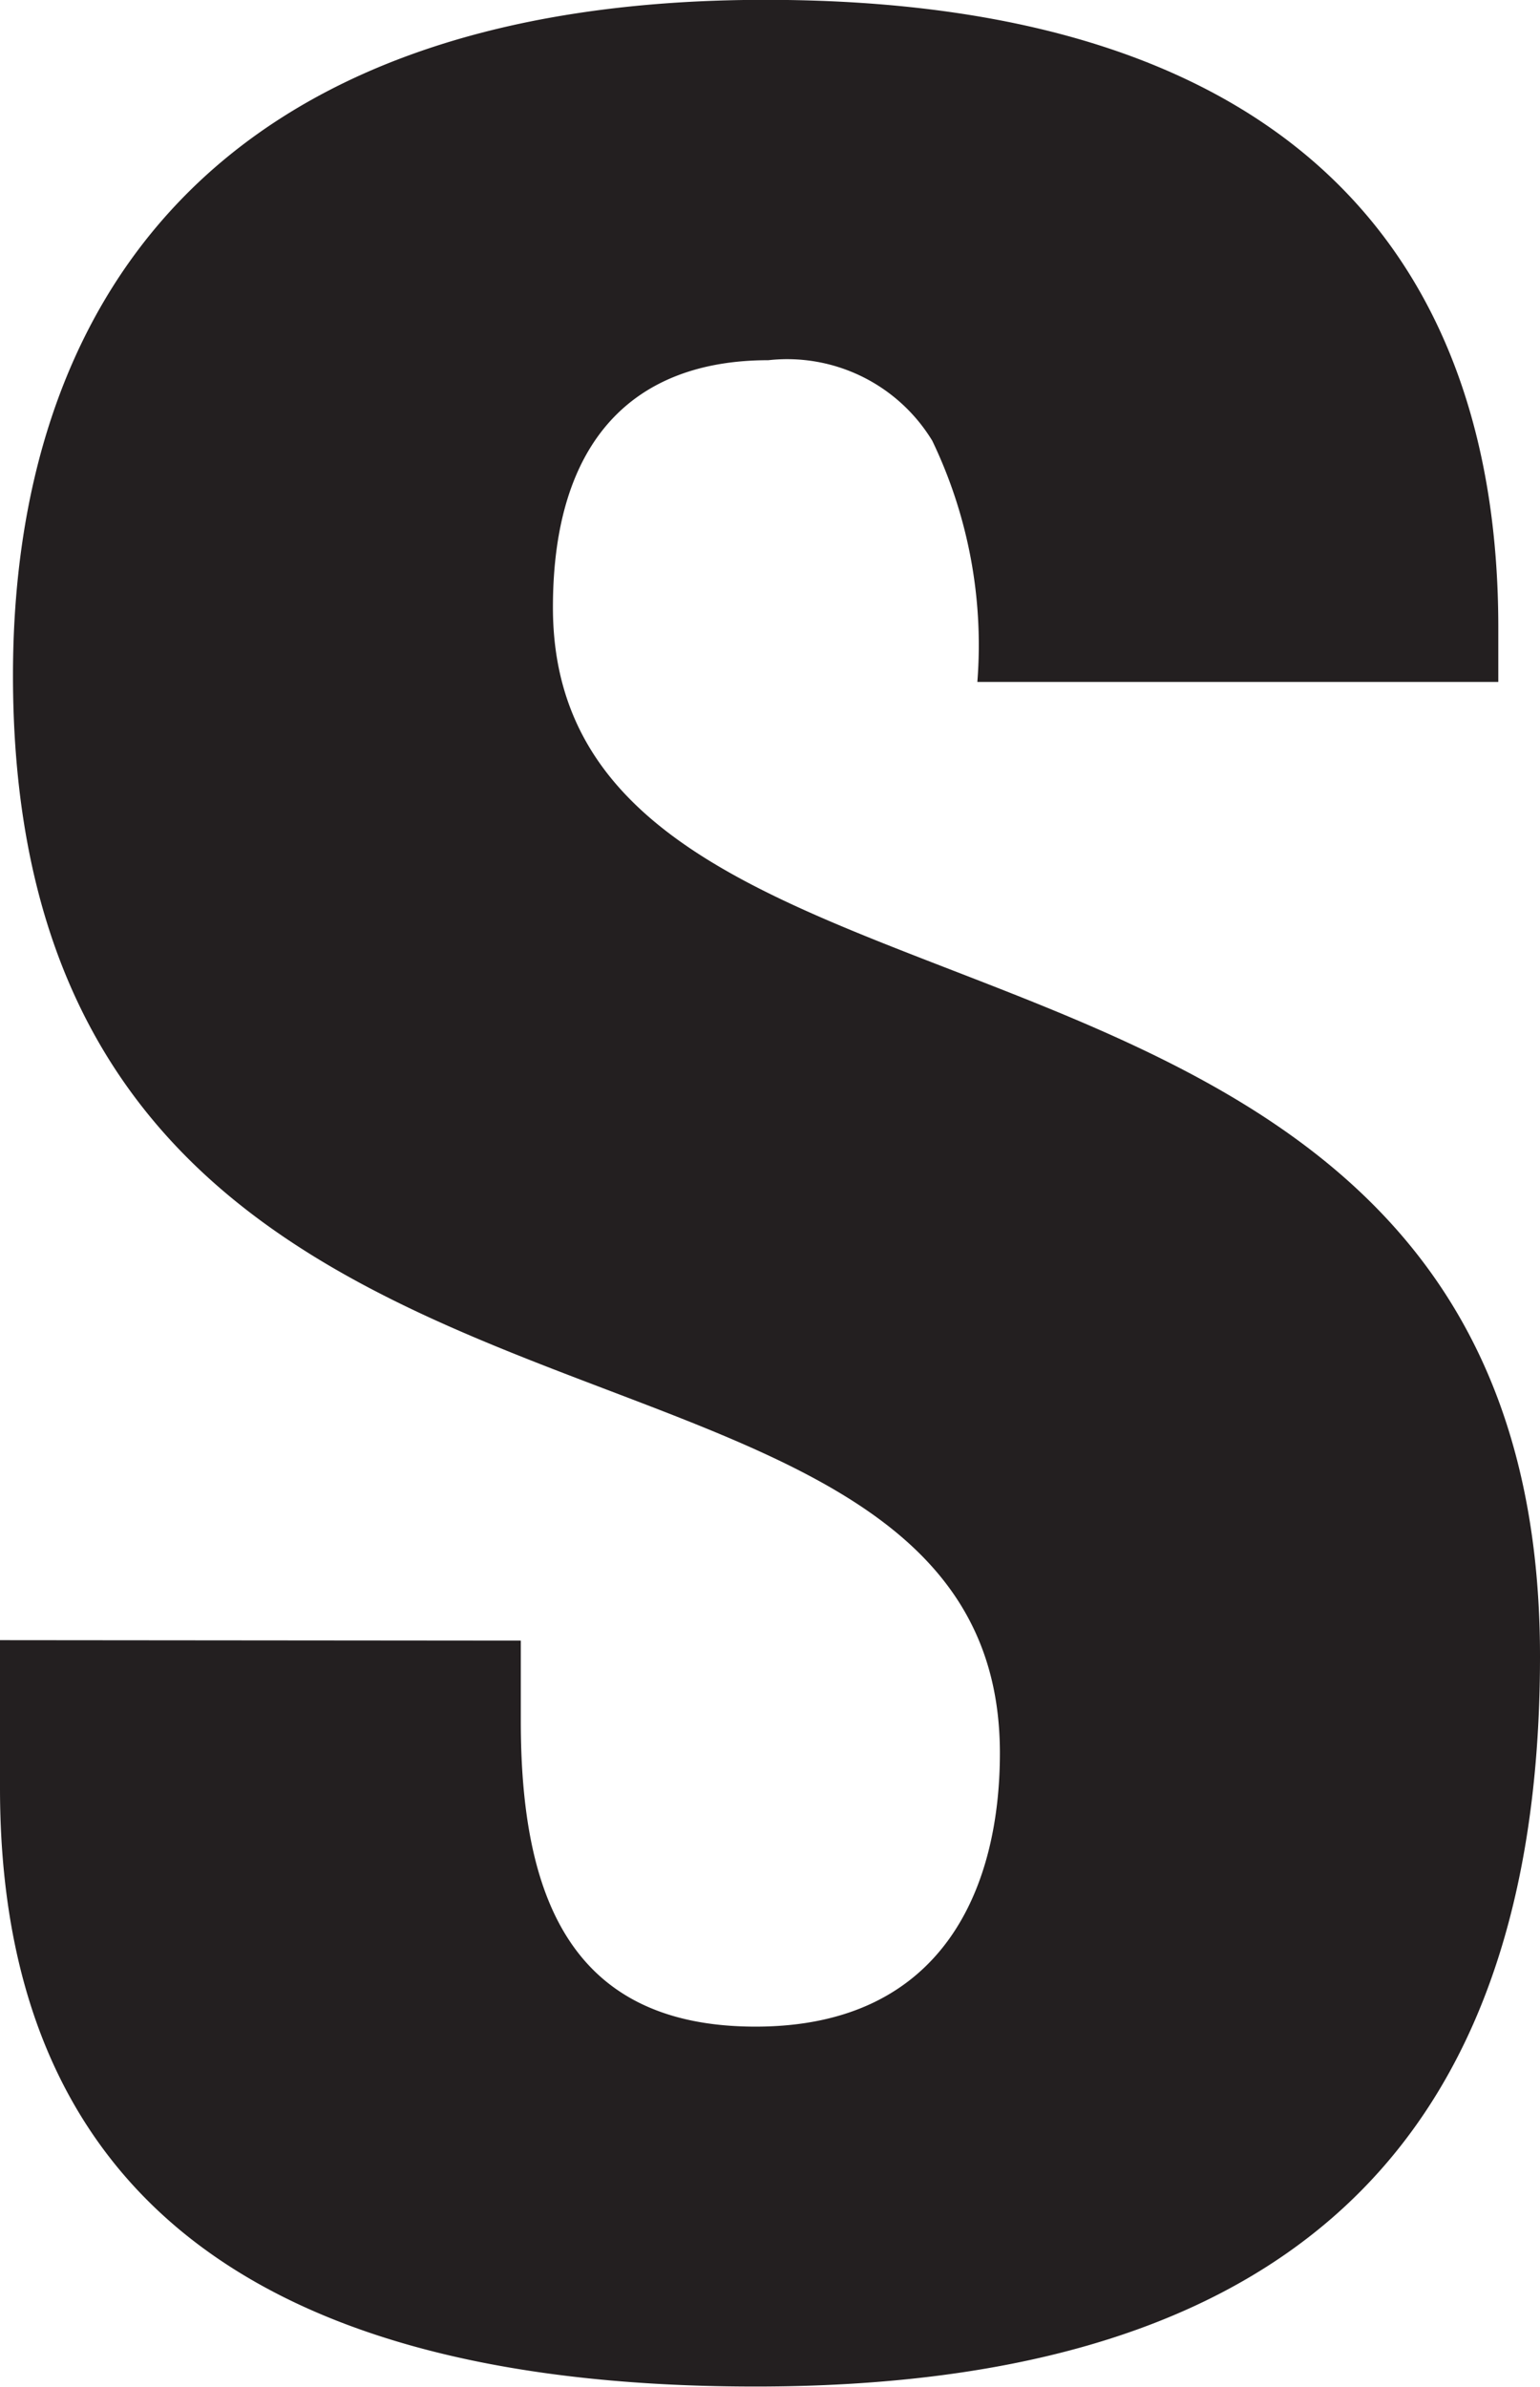 <svg xmlns="http://www.w3.org/2000/svg" width="9.971" height="15.447" viewBox="0 0 9.971 15.447">
  <path id="s" d="M191.624,759.442v.52c0,1.124.313,1.978,1.52,1.978,1.228,0,1.582-.916,1.582-1.77,0-3.206-6.39-1.415-6.39-6.974,0-2.373,1.269-4.372,4.871-4.372,3.5,0,4.746,1.769,4.746,4.06v.354H194.58a3.05,3.05,0,0,0-.292-1.561,1.1,1.1,0,0,0-1.061-.521c-.874,0-1.395.521-1.395,1.6,0,3.1,6.391,1.54,6.391,6.787,0,3.372-1.874,4.726-5.079,4.726-2.54,0-4.892-.771-4.892-3.872v-.958Z" transform="translate(-188.252 -748.825)" fill="#231f20"/>
</svg>
